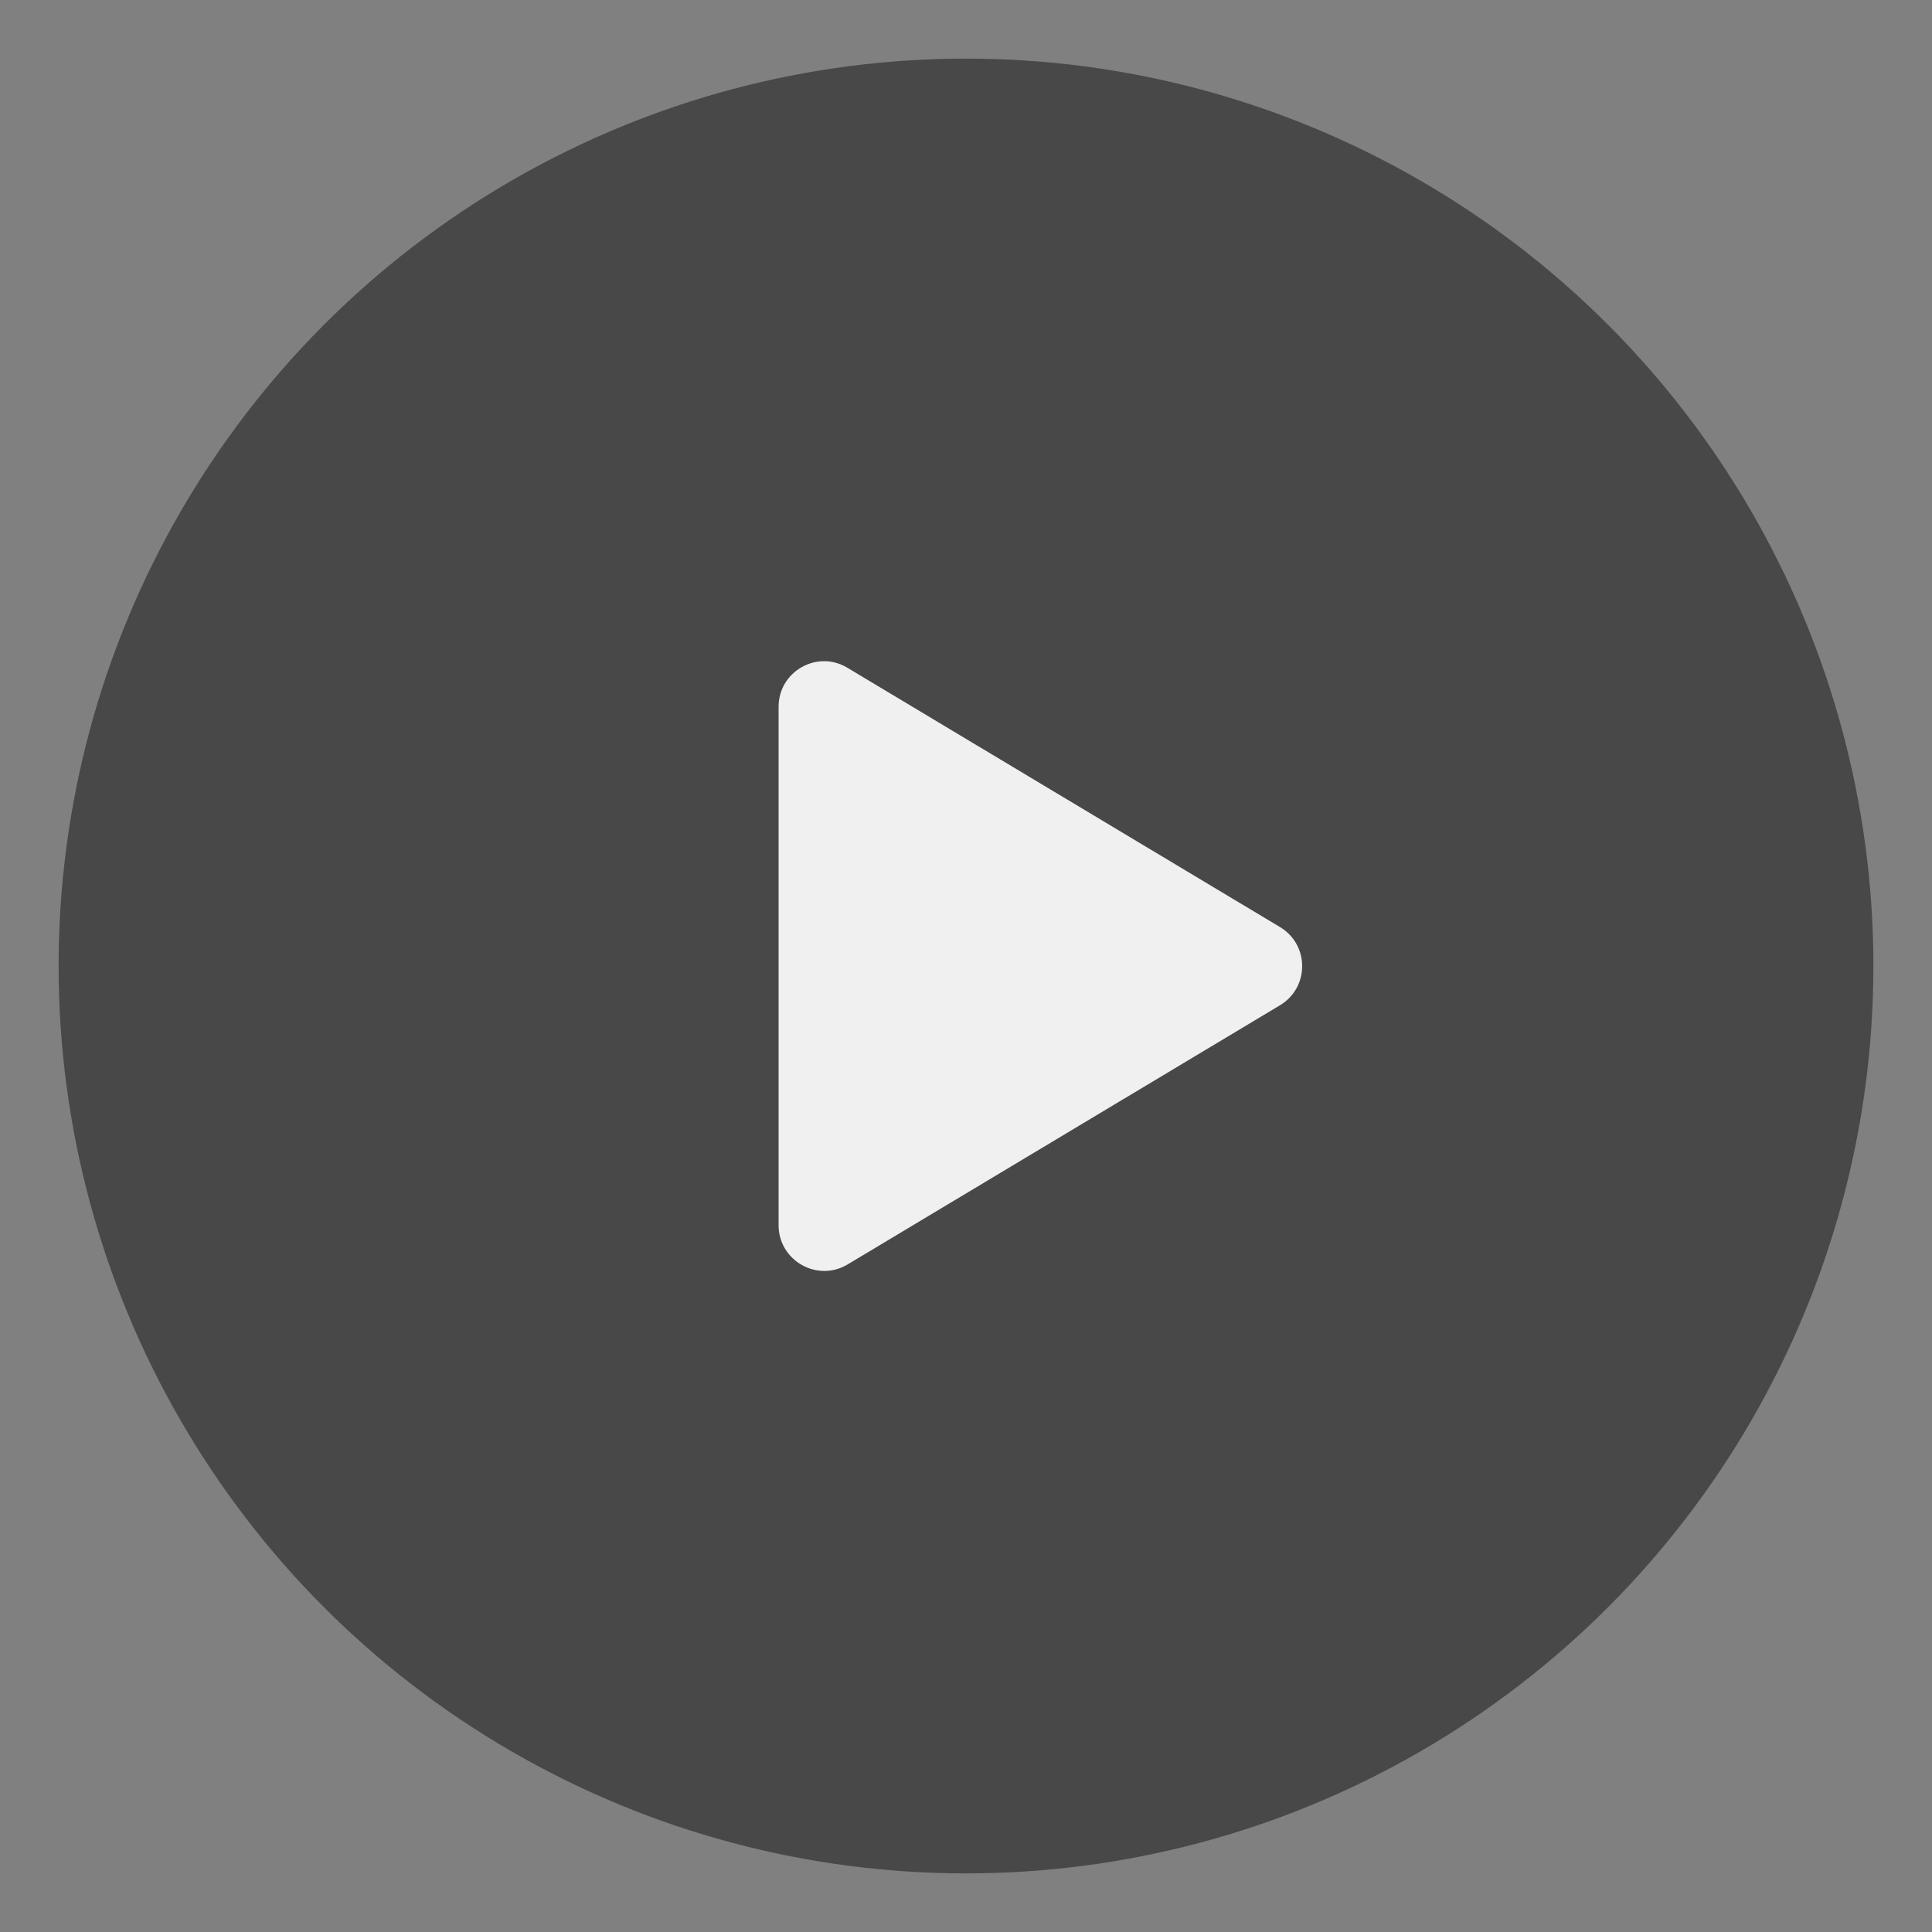 <?xml version="1.0" encoding="UTF-8"?> <svg xmlns="http://www.w3.org/2000/svg" xmlns:xlink="http://www.w3.org/1999/xlink" version="1.1" x="0px" y="0px" viewBox="0 0 60 60" style="enable-background:new 0 0 60 60;" xml:space="preserve"><rect x="0" y="0" width="60" height="60" fill="#808080" stroke="none"/> <style type="text/css"> .st0{fill:#F0F0F0;} .st1{fill:#484848;} .st2{fill:none;stroke:#FF5E1C;stroke-width:0.894;stroke-miterlimit:10;} .st3{fill:#BFBFBF;} .st4{fill:#C0C0C0;} .st5{fill:#707070;} .st6{fill:#E0E0E0;} .st7{opacity:0.1;fill:#484848;} .st8{fill:none;stroke:#FF5E1C;stroke-width:1.051;stroke-miterlimit:10;} .st9{fill:none;stroke:#8F8F8F;stroke-width:2;stroke-miterlimit:10;} .st10{fill:#D6D6D6;} .st11{opacity:0.2;fill:#C0C0C0;} .st12{fill:#F8F9F9;} .st13{fill:none;stroke:#D6D6D6;stroke-width:3;stroke-miterlimit:10;} .st14{fill:none;stroke:#484848;stroke-miterlimit:10;} .st15{fill:#F8F9F9;stroke:#484848;stroke-width:2;stroke-miterlimit:10;} .st16{fill:none;stroke:#F0F0F0;stroke-width:2;stroke-miterlimit:10;} .st17{fill:none;stroke:#484848;stroke-width:2;stroke-miterlimit:10;} .st18{fill:none;stroke:#484848;stroke-width:3;stroke-miterlimit:10;} .st19{fill:none;stroke:#735299;stroke-width:2;stroke-miterlimit:10;} .st20{fill:url(#SVGID_1_);} .st21{fill:#5382A1;} .st22{fill:#E76F00;} .st23{fill:url(#SVGID_2_);} .st24{fill:#FF3E00;} .st25{fill:#FFFFFF;} .st26{fill:url(#SVGID_3_);} .st27{fill:#DD0031;} .st28{fill:#C3002F;} .st29{fill:url(#SVGID_4_);} .st30{fill:#6082BB;} .st31{fill:url(#SVGID_5_);} .st32{fill:url(#SVGID_6_);} .st33{fill:url(#SVGID_7_);} .st34{fill:#14559A;} .st35{fill:url(#SVGID_8_);} .st36{fill:#3092C4;} .st37{fill:#1969BC;} .st38{fill:url(#SVGID_9_);} .st39{fill:url(#SVGID_10_);} .st40{fill:url(#SVGID_11_);} .st41{fill:#2B74B1;} .st42{fill:#125A9E;} .st43{fill:url(#SVGID_12_);} .st44{fill:url(#SVGID_13_);} .st45{fill:#0D82CA;} .st46{fill:url(#SVGID_14_);} .st47{fill:#127BCA;} .st48{fill:url(#SVGID_15_);} .st49{fill:url(#SVGID_16_);} .st50{fill:#05A1E6;} .st51{fill:url(#SVGID_17_);} .st52{fill:url(#SVGID_18_);} .st53{fill:url(#SVGID_19_);} .st54{fill:#079AE1;} .st55{fill:#1E5CB3;} .st56{fill:#1D60B5;} .st57{fill:#175FAB;} .st58{fill:url(#SVGID_20_);} .st59{fill:#7DCBEC;} .st60{fill:#5EC5ED;} .st61{fill:url(#SVGID_21_);} .st62{fill:url(#SVGID_22_);} .st63{fill:url(#SVGID_23_);} .st64{fill:url(#SVGID_24_);} .st65{fill:#61DAFB;} .st66{fill:url(#SVGID_25_);} .st67{fill:#E44D26;} .st68{fill:#F16529;} .st69{fill:#EBEBEB;} .st70{fill:url(#SVGID_26_);} .st71{fill-rule:evenodd;clip-rule:evenodd;fill:#404137;} .st72{fill-rule:evenodd;clip-rule:evenodd;fill:#83CD29;} .st73{fill:url(#SVGID_27_);} .st74{fill:url(#SVGID_28_);} .st75{fill:url(#SVGID_29_);} .st76{fill:url(#SVGID_30_);} .st77{fill:#41B883;} .st78{fill:#34495E;} .st79{fill:url(#SVGID_31_);} .st80{fill:url(#SVGID_32_);} .st81{fill:#2DBCAF;} .st82{fill:url(#SVGID_33_);} .st83{fill:#E24B31;} .st84{fill:url(#SVGID_34_);} .st85{fill:#FB503B;} .st86{fill:url(#SVGID_35_);} .st87{fill:url(#SVGID_36_);} .st88{fill:url(#SVGID_37_);} .st89{fill:url(#SVGID_38_);} .st90{fill:url(#SVGID_39_);} .st91{fill:url(#SVGID_40_);} .st92{fill:url(#SVGID_41_);} .st93{fill:url(#SVGID_42_);} .st94{fill:none;} .st95{fill:none;stroke:#D6D6D6;stroke-width:5;stroke-linecap:round;stroke-miterlimit:10;} .st96{fill:none;stroke:#D6D6D6;stroke-width:5.827;stroke-linecap:round;stroke-miterlimit:10;} .st97{fill:none;stroke:#D6D6D6;stroke-width:7.251;stroke-linecap:round;stroke-miterlimit:10;} .st98{fill:none;stroke:#D6D6D6;stroke-width:8.136;stroke-linecap:round;stroke-miterlimit:10;} .st99{fill:none;stroke:#D6D6D6;stroke-width:4.52;stroke-linecap:round;stroke-miterlimit:10;} .st100{fill:#F0F0F0;stroke:#D6D6D6;stroke-width:4.52;stroke-linecap:round;stroke-miterlimit:10;} .st101{fill:#F0F0F0;stroke:#D6D6D6;stroke-width:5.827;stroke-linecap:round;stroke-miterlimit:10;} .st102{fill:#F0F0F0;stroke:#484848;stroke-width:7.251;stroke-linecap:round;stroke-miterlimit:10;} .st103{fill:#F0F0F0;stroke:#D6D6D6;stroke-width:7.251;stroke-linecap:round;stroke-miterlimit:10;} .st104{fill:url(#SVGID_43_);} .st105{fill:url(#SVGID_44_);} .st106{fill:url(#SVGID_45_);} .st107{fill:url(#SVGID_46_);} .st108{fill:url(#SVGID_47_);} .st109{fill:url(#SVGID_48_);} .st110{fill:url(#SVGID_49_);} .st111{fill:url(#SVGID_50_);} .st112{fill:url(#SVGID_51_);} .st113{fill:url(#SVGID_52_);} .st114{fill:url(#SVGID_53_);} .st115{fill:none;stroke:#484848;stroke-width:2;stroke-linecap:round;stroke-miterlimit:10;} .st116{fill:none;stroke:#484848;stroke-width:1.861;stroke-linecap:round;stroke-miterlimit:10;} .st117{fill:none;stroke:#F0F0F0;stroke-width:5;stroke-miterlimit:10;} .st118{fill:none;stroke:#F0F0F0;stroke-width:5;stroke-linecap:round;stroke-miterlimit:10;} .st119{fill:url(#SVGID_56_);} .st120{fill:none;stroke:#CECECE;stroke-width:2;stroke-miterlimit:10;} .st121{fill:none;stroke:#484848;stroke-width:5;stroke-linecap:round;stroke-miterlimit:10;} .st122{fill:none;stroke:#484848;stroke-width:3.47;stroke-miterlimit:10;} .st123{fill:none;stroke:#484848;stroke-width:3.47;stroke-linecap:round;stroke-miterlimit:10;} .st124{fill:none;stroke:#D6D6D6;stroke-width:3;stroke-linecap:round;stroke-miterlimit:10;} .st125{fill:url(#SVGID_57_);} .st126{fill:url(#SVGID_58_);} .st127{opacity:0.98;} .st128{fill:none;stroke:#D6D6D6;stroke-width:14;stroke-linecap:round;stroke-miterlimit:10;} .st129{fill:#F0F0F0;stroke:#D6D6D6;stroke-width:4;stroke-linecap:round;stroke-miterlimit:10;} .st130{fill:#F0F0F0;stroke:#D6D6D6;stroke-width:14;stroke-linecap:round;stroke-miterlimit:10;} .st131{fill:none;stroke:#D6D6D6;stroke-width:12.759;stroke-linecap:round;stroke-miterlimit:10;} .st132{fill:#F0F0F0;stroke:#D6D6D6;stroke-width:12.759;stroke-linecap:round;stroke-miterlimit:10;} </style> <g id="pozadina"> </g> <g id="Layer_1"> <g> <circle class="st1" cx="30" cy="30" r="28.18"></circle> <path class="st0" d="M24.18,38.05v-16.1c0-1.1,1.2-1.78,2.14-1.21l13.43,8.05c0.92,0.55,0.92,1.88,0,2.43l-13.43,8.05 C25.38,39.83,24.18,39.15,24.18,38.05z"></path> </g> </g> </svg> 